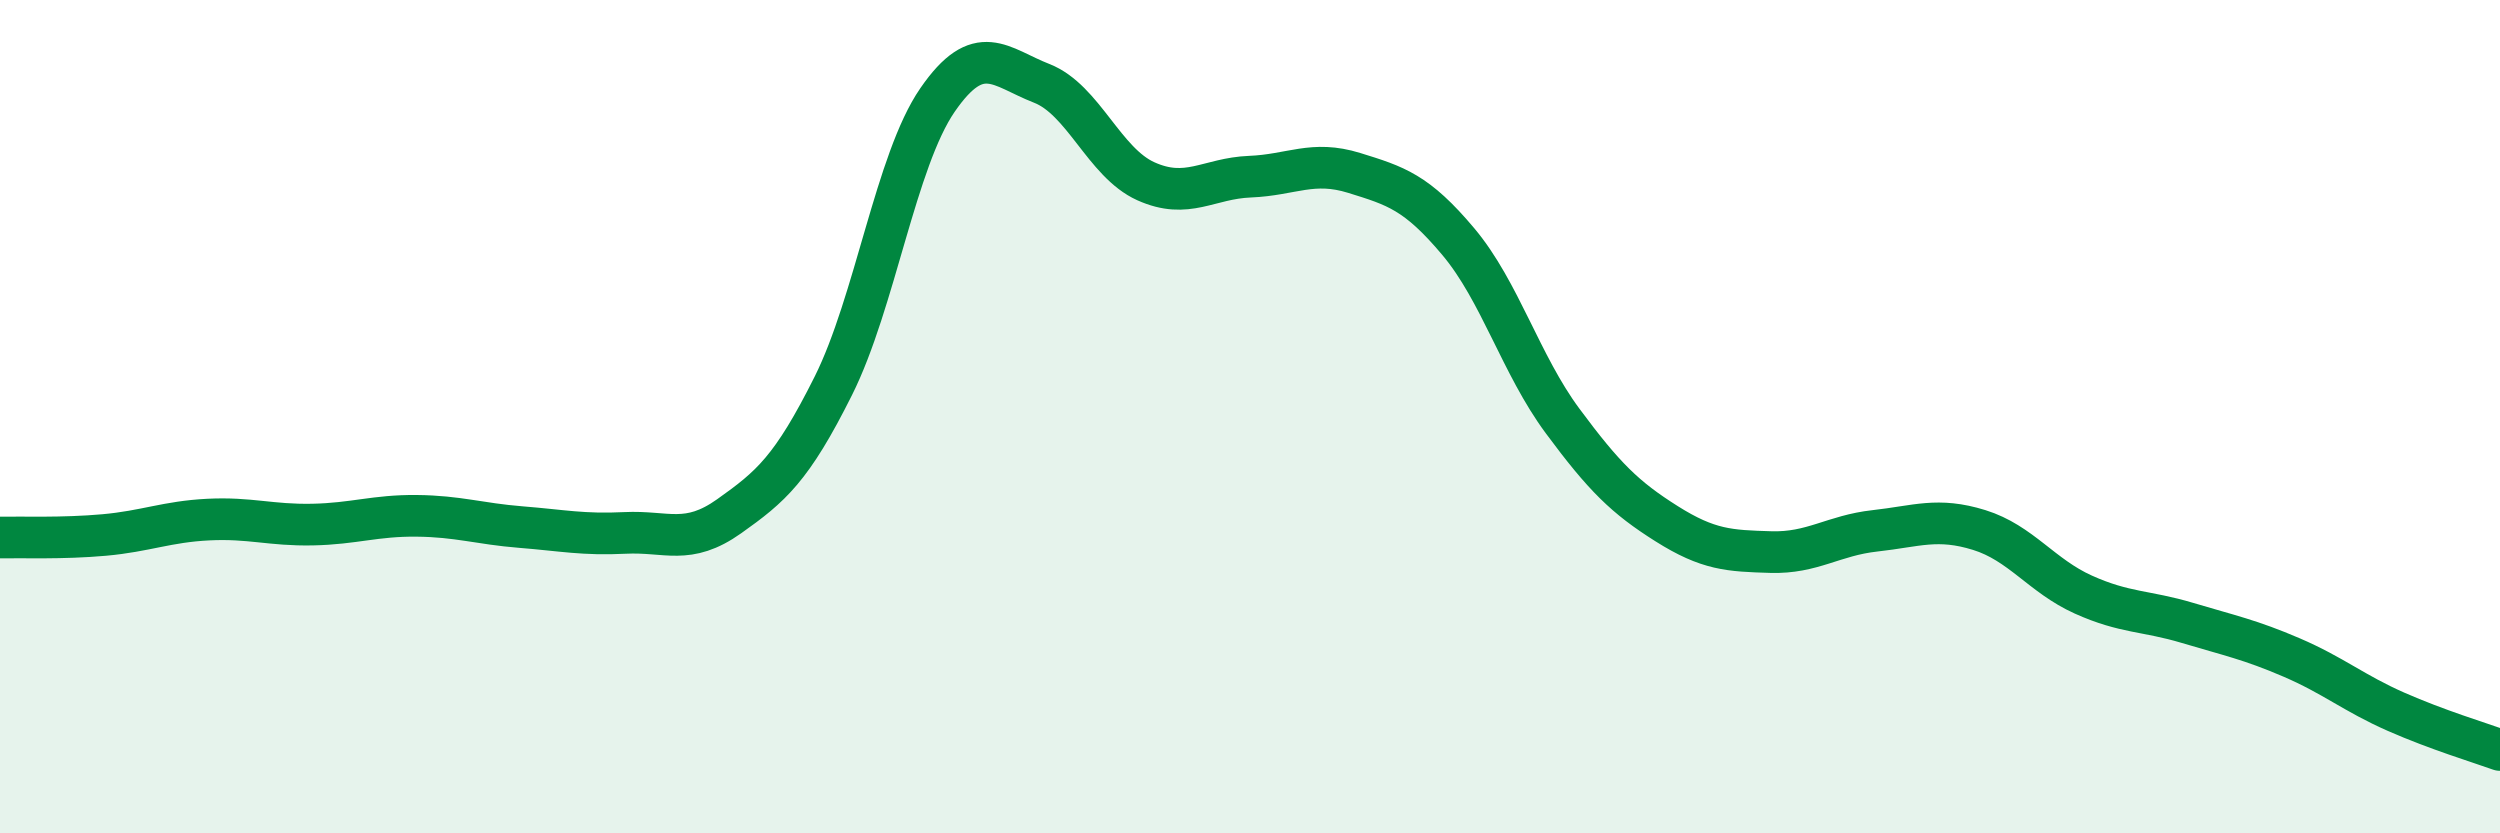 
    <svg width="60" height="20" viewBox="0 0 60 20" xmlns="http://www.w3.org/2000/svg">
      <path
        d="M 0,12.9 C 0.5,12.89 1.5,12.93 2.5,12.84 C 3.5,12.75 4,12.52 5,12.47 C 6,12.42 6.5,12.61 7.5,12.59 C 8.5,12.57 9,12.37 10,12.38 C 11,12.39 11.5,12.57 12.5,12.65 C 13.5,12.73 14,12.84 15,12.79 C 16,12.74 16.5,13.1 17.5,12.39 C 18.5,11.68 19,11.26 20,9.26 C 21,7.26 21.5,3.85 22.5,2.4 C 23.5,0.95 24,1.61 25,2 C 26,2.39 26.5,3.9 27.5,4.35 C 28.5,4.8 29,4.28 30,4.24 C 31,4.2 31.5,3.84 32.5,4.15 C 33.5,4.46 34,4.61 35,5.8 C 36,6.99 36.5,8.75 37.5,10.1 C 38.5,11.45 39,11.94 40,12.57 C 41,13.2 41.5,13.22 42.5,13.25 C 43.5,13.28 44,12.85 45,12.74 C 46,12.63 46.5,12.41 47.5,12.72 C 48.5,13.03 49,13.82 50,14.27 C 51,14.72 51.5,14.65 52.5,14.95 C 53.5,15.25 54,15.35 55,15.78 C 56,16.21 56.5,16.64 57.5,17.08 C 58.5,17.52 59.5,17.82 60,18L60 20L0 20Z"
        fill="#008740"
        opacity="0.1"
        stroke-linecap="round"
        stroke-linejoin="round"
      />
      <path
        d="M 0,12.9 C 0.5,12.89 1.5,12.93 2.5,12.84 C 3.5,12.75 4,12.52 5,12.47 C 6,12.42 6.5,12.61 7.5,12.59 C 8.5,12.57 9,12.37 10,12.38 C 11,12.39 11.5,12.57 12.5,12.65 C 13.5,12.73 14,12.84 15,12.79 C 16,12.74 16.5,13.1 17.5,12.39 C 18.5,11.68 19,11.26 20,9.26 C 21,7.26 21.5,3.85 22.5,2.4 C 23.5,0.95 24,1.61 25,2 C 26,2.39 26.5,3.9 27.5,4.35 C 28.5,4.8 29,4.28 30,4.24 C 31,4.2 31.5,3.84 32.5,4.15 C 33.5,4.46 34,4.61 35,5.8 C 36,6.99 36.5,8.75 37.5,10.1 C 38.5,11.45 39,11.94 40,12.57 C 41,13.2 41.5,13.22 42.5,13.25 C 43.5,13.28 44,12.85 45,12.74 C 46,12.63 46.5,12.41 47.5,12.72 C 48.5,13.03 49,13.82 50,14.27 C 51,14.72 51.5,14.65 52.5,14.95 C 53.5,15.25 54,15.35 55,15.78 C 56,16.21 56.5,16.64 57.5,17.08 C 58.5,17.52 59.5,17.82 60,18"
        stroke="#008740"
        stroke-width="1"
        fill="none"
        stroke-linecap="round"
        stroke-linejoin="round"
      />
    </svg>
  